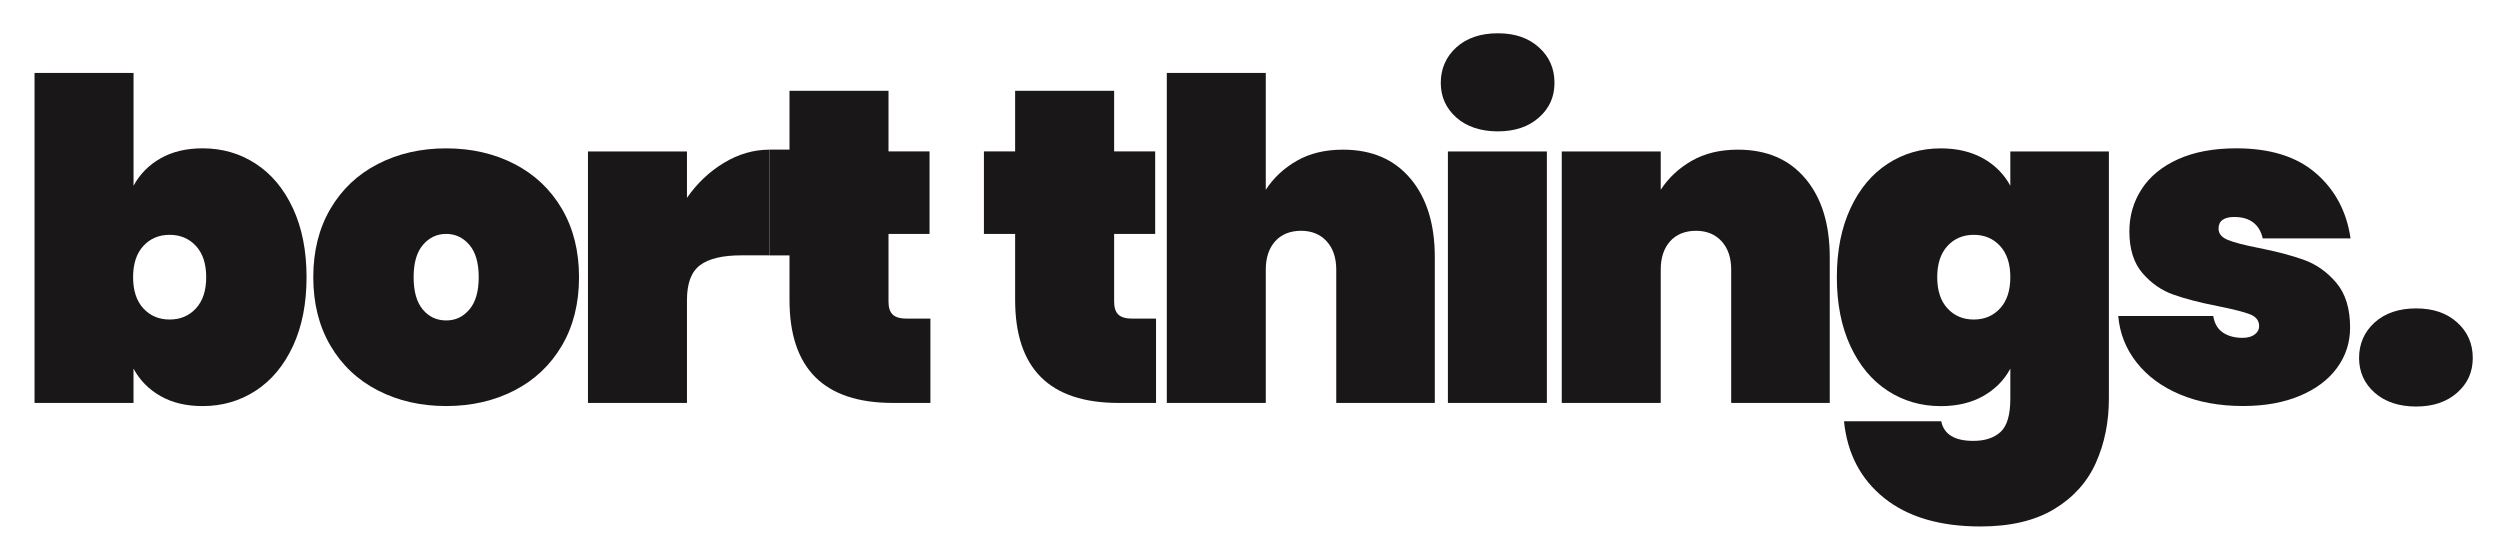 <svg viewBox="0 0 841.89 185.22" version="1.1" xmlns="http://www.w3.org/2000/svg" id="Layer_1">
  
  <defs>
    <style>
      .st0 {
        fill: #191717;
      }
    </style>
  </defs>
  <path d="M54.05,53.33c3.95-2.25,8.68-3.38,14.19-3.38,6.61,0,12.56,1.73,17.87,5.18,5.31,3.45,9.48,8.46,12.54,15.02,3.05,6.56,4.58,14.29,4.58,23.2s-1.53,16.64-4.58,23.2c-3.06,6.56-7.23,11.56-12.54,15.02-5.31,3.45-11.26,5.18-17.87,5.18-5.51,0-10.24-1.12-14.19-3.38-3.96-2.25-6.98-5.33-9.09-9.24v11.56H11.63V24.57h33.34v37.99c2.1-3.9,5.13-6.98,9.09-9.23ZM65.99,82.83c-2.3-2.5-5.26-3.75-8.86-3.75s-6.56,1.25-8.86,3.75c-2.3,2.51-3.45,6.01-3.45,10.51s1.15,8.01,3.45,10.51c2.3,2.5,5.26,3.75,8.86,3.75s6.56-1.25,8.86-3.75c2.3-2.5,3.45-6.01,3.45-10.51s-1.15-8.01-3.45-10.51Z" class="st0"></path>
  <path d="M127.27,131.49c-6.81-3.5-12.14-8.53-15.99-15.09-3.85-6.56-5.78-14.24-5.78-23.05s1.93-16.49,5.78-23.05c3.85-6.56,9.18-11.59,15.99-15.09,6.81-3.5,14.47-5.25,22.98-5.25s16.17,1.75,22.97,5.25c6.81,3.51,12.14,8.54,15.99,15.09,3.85,6.56,5.78,14.24,5.78,23.05s-1.93,16.5-5.78,23.05c-3.85,6.56-9.19,11.59-15.99,15.09-6.81,3.5-14.47,5.25-22.97,5.25s-16.17-1.75-22.98-5.25ZM158.06,104.23c2.1-2.45,3.15-6.08,3.15-10.89s-1.05-8.43-3.15-10.89c-2.1-2.45-4.71-3.68-7.81-3.68s-5.71,1.23-7.81,3.68c-2.1,2.45-3.15,6.08-3.15,10.89s1.03,8.43,3.08,10.89c2.05,2.45,4.68,3.68,7.88,3.68s5.71-1.22,7.81-3.68Z" class="st0"></path>
  <path d="M243.8,54.83c4.9-2.95,10.01-4.43,15.32-4.43v35.59h-9.46c-6.31,0-10.94,1.1-13.89,3.3-2.95,2.2-4.43,6.11-4.43,11.71v34.69h-33.34V51h33.34v15.62c3.4-4.9,7.56-8.83,12.46-11.79Z" class="st0"></path>
  <path d="M313.32,107.31v28.38h-12.61c-23.23,0-34.84-11.56-34.84-34.69v-15h-6.76v-35.61h6.76v-19.82h33.34v20.42h13.82v27.78h-13.82v22.82c0,2,.47,3.45,1.43,4.36.95.9,2.53,1.35,4.73,1.35h7.96Z" class="st0"></path>
  <path d="M389.3,107.31v28.38h-12.61c-23.23,0-34.84-11.56-34.84-34.69v-22.23h-10.51v-27.78h10.51v-20.42h33.34v20.42h13.82v27.78h-13.82v22.82c0,2,.47,3.45,1.43,4.36.95.9,2.53,1.35,4.73,1.35h7.96Z" class="st0"></path>
  <path d="M475,60.16c5.46,6.51,8.18,15.32,8.18,26.43v49.1h-33.19v-44.9c0-4-1.08-7.18-3.23-9.54-2.15-2.35-5.03-3.53-8.63-3.53s-6.61,1.18-8.71,3.53c-2.1,2.35-3.16,5.53-3.16,9.54v44.9h-33.33V24.57h33.33v39.34c2.6-4,6.08-7.26,10.44-9.76,4.35-2.5,9.53-3.75,15.54-3.75,9.71,0,17.29,3.25,22.75,9.76Z" class="st0"></path>
  <path d="M490.44,39.59c-3.5-3.1-5.25-7.01-5.25-11.71s1.75-8.78,5.25-11.94c3.5-3.15,8.16-4.73,13.97-4.73s10.31,1.58,13.82,4.73c3.5,3.15,5.25,7.13,5.25,11.94s-1.75,8.61-5.25,11.71c-3.51,3.1-8.11,4.65-13.82,4.65s-10.46-1.55-13.97-4.65ZM520.92,51v84.69h-33.33V51h33.33Z" class="st0"></path>
  <path d="M608,60.16c5.46,6.51,8.18,15.32,8.18,26.43v49.1h-33.19v-44.9c0-4-1.08-7.18-3.23-9.54-2.15-2.35-5.03-3.53-8.63-3.53s-6.61,1.18-8.71,3.53c-2.1,2.35-3.16,5.53-3.16,9.54v44.9h-33.33V51h33.33v12.91c2.6-4,6.08-7.26,10.44-9.76,4.35-2.5,9.53-3.75,15.54-3.75,9.71,0,17.29,3.25,22.75,9.76Z" class="st0"></path>
  <path d="M667.83,53.33c4,2.25,7.06,5.33,9.16,9.23v-11.56h33.19v83.19c0,7.91-1.45,15.11-4.36,21.62-2.9,6.51-7.58,11.71-14.04,15.62-6.46,3.9-14.74,5.86-24.85,5.86-13.62,0-24.4-3.18-32.36-9.53-7.96-6.36-12.49-14.99-13.59-25.9h32.74c.9,4.4,4.5,6.61,10.81,6.61,3.91,0,6.96-1,9.16-3,2.2-2,3.3-5.76,3.3-11.26v-10.06c-2.1,3.91-5.16,6.98-9.16,9.24-4.01,2.25-8.76,3.38-14.27,3.38-6.61,0-12.57-1.73-17.87-5.18-5.31-3.45-9.49-8.46-12.54-15.02s-4.58-14.29-4.58-23.2,1.53-16.64,4.58-23.2c3.05-6.56,7.23-11.56,12.54-15.02,5.3-3.45,11.26-5.18,17.87-5.18,5.5,0,10.26,1.13,14.27,3.38ZM673.54,82.83c-2.3-2.5-5.26-3.75-8.86-3.75s-6.56,1.25-8.86,3.75c-2.3,2.51-3.45,6.01-3.45,10.51s1.15,8.01,3.45,10.51c2.3,2.5,5.25,3.75,8.86,3.75s6.56-1.25,8.86-3.75c2.3-2.5,3.45-6.01,3.45-10.51s-1.15-8.01-3.45-10.51Z" class="st0"></path>
  <path d="M734.13,132.84c-6.16-2.6-11.04-6.21-14.64-10.81-3.61-4.6-5.66-9.81-6.16-15.62h31.99c.4,2.51,1.48,4.36,3.23,5.56,1.75,1.2,3.98,1.8,6.68,1.8,1.7,0,3.05-.38,4.05-1.13,1-.75,1.5-1.67,1.5-2.78,0-1.9-1.05-3.25-3.16-4.05s-5.66-1.7-10.66-2.7c-6.11-1.2-11.14-2.5-15.09-3.91-3.95-1.4-7.41-3.8-10.36-7.21-2.95-3.4-4.43-8.11-4.43-14.11,0-5.2,1.38-9.93,4.13-14.19,2.75-4.25,6.83-7.61,12.24-10.06,5.41-2.45,11.96-3.68,19.67-3.68,11.41,0,20.35,2.8,26.8,8.41,6.46,5.61,10.34,12.91,11.64,21.92h-29.58c-.5-2.3-1.55-4.08-3.15-5.33-1.6-1.25-3.75-1.88-6.46-1.88-1.7,0-3,.33-3.91.98-.9.65-1.35,1.63-1.35,2.93,0,1.7,1.05,2.98,3.16,3.83,2.1.85,5.46,1.73,10.06,2.63,6.11,1.2,11.26,2.55,15.47,4.05,4.2,1.5,7.86,4.08,10.96,7.73,3.1,3.66,4.65,8.69,4.65,15.09,0,5.01-1.45,9.51-4.35,13.51-2.91,4.01-7.09,7.16-12.54,9.46-5.46,2.3-11.84,3.45-19.14,3.45-8.01,0-15.09-1.3-21.25-3.9Z" class="st0"></path>
  <path d="M799.68,132.24c-3.5-3.1-5.25-7-5.25-11.71s1.75-8.78,5.25-11.94c3.5-3.15,8.16-4.73,13.97-4.73s10.31,1.58,13.82,4.73c3.5,3.16,5.25,7.13,5.25,11.94s-1.75,8.61-5.25,11.71c-3.51,3.1-8.11,4.66-13.82,4.66s-10.46-1.55-13.97-4.66Z" class="st0"></path>
</svg>